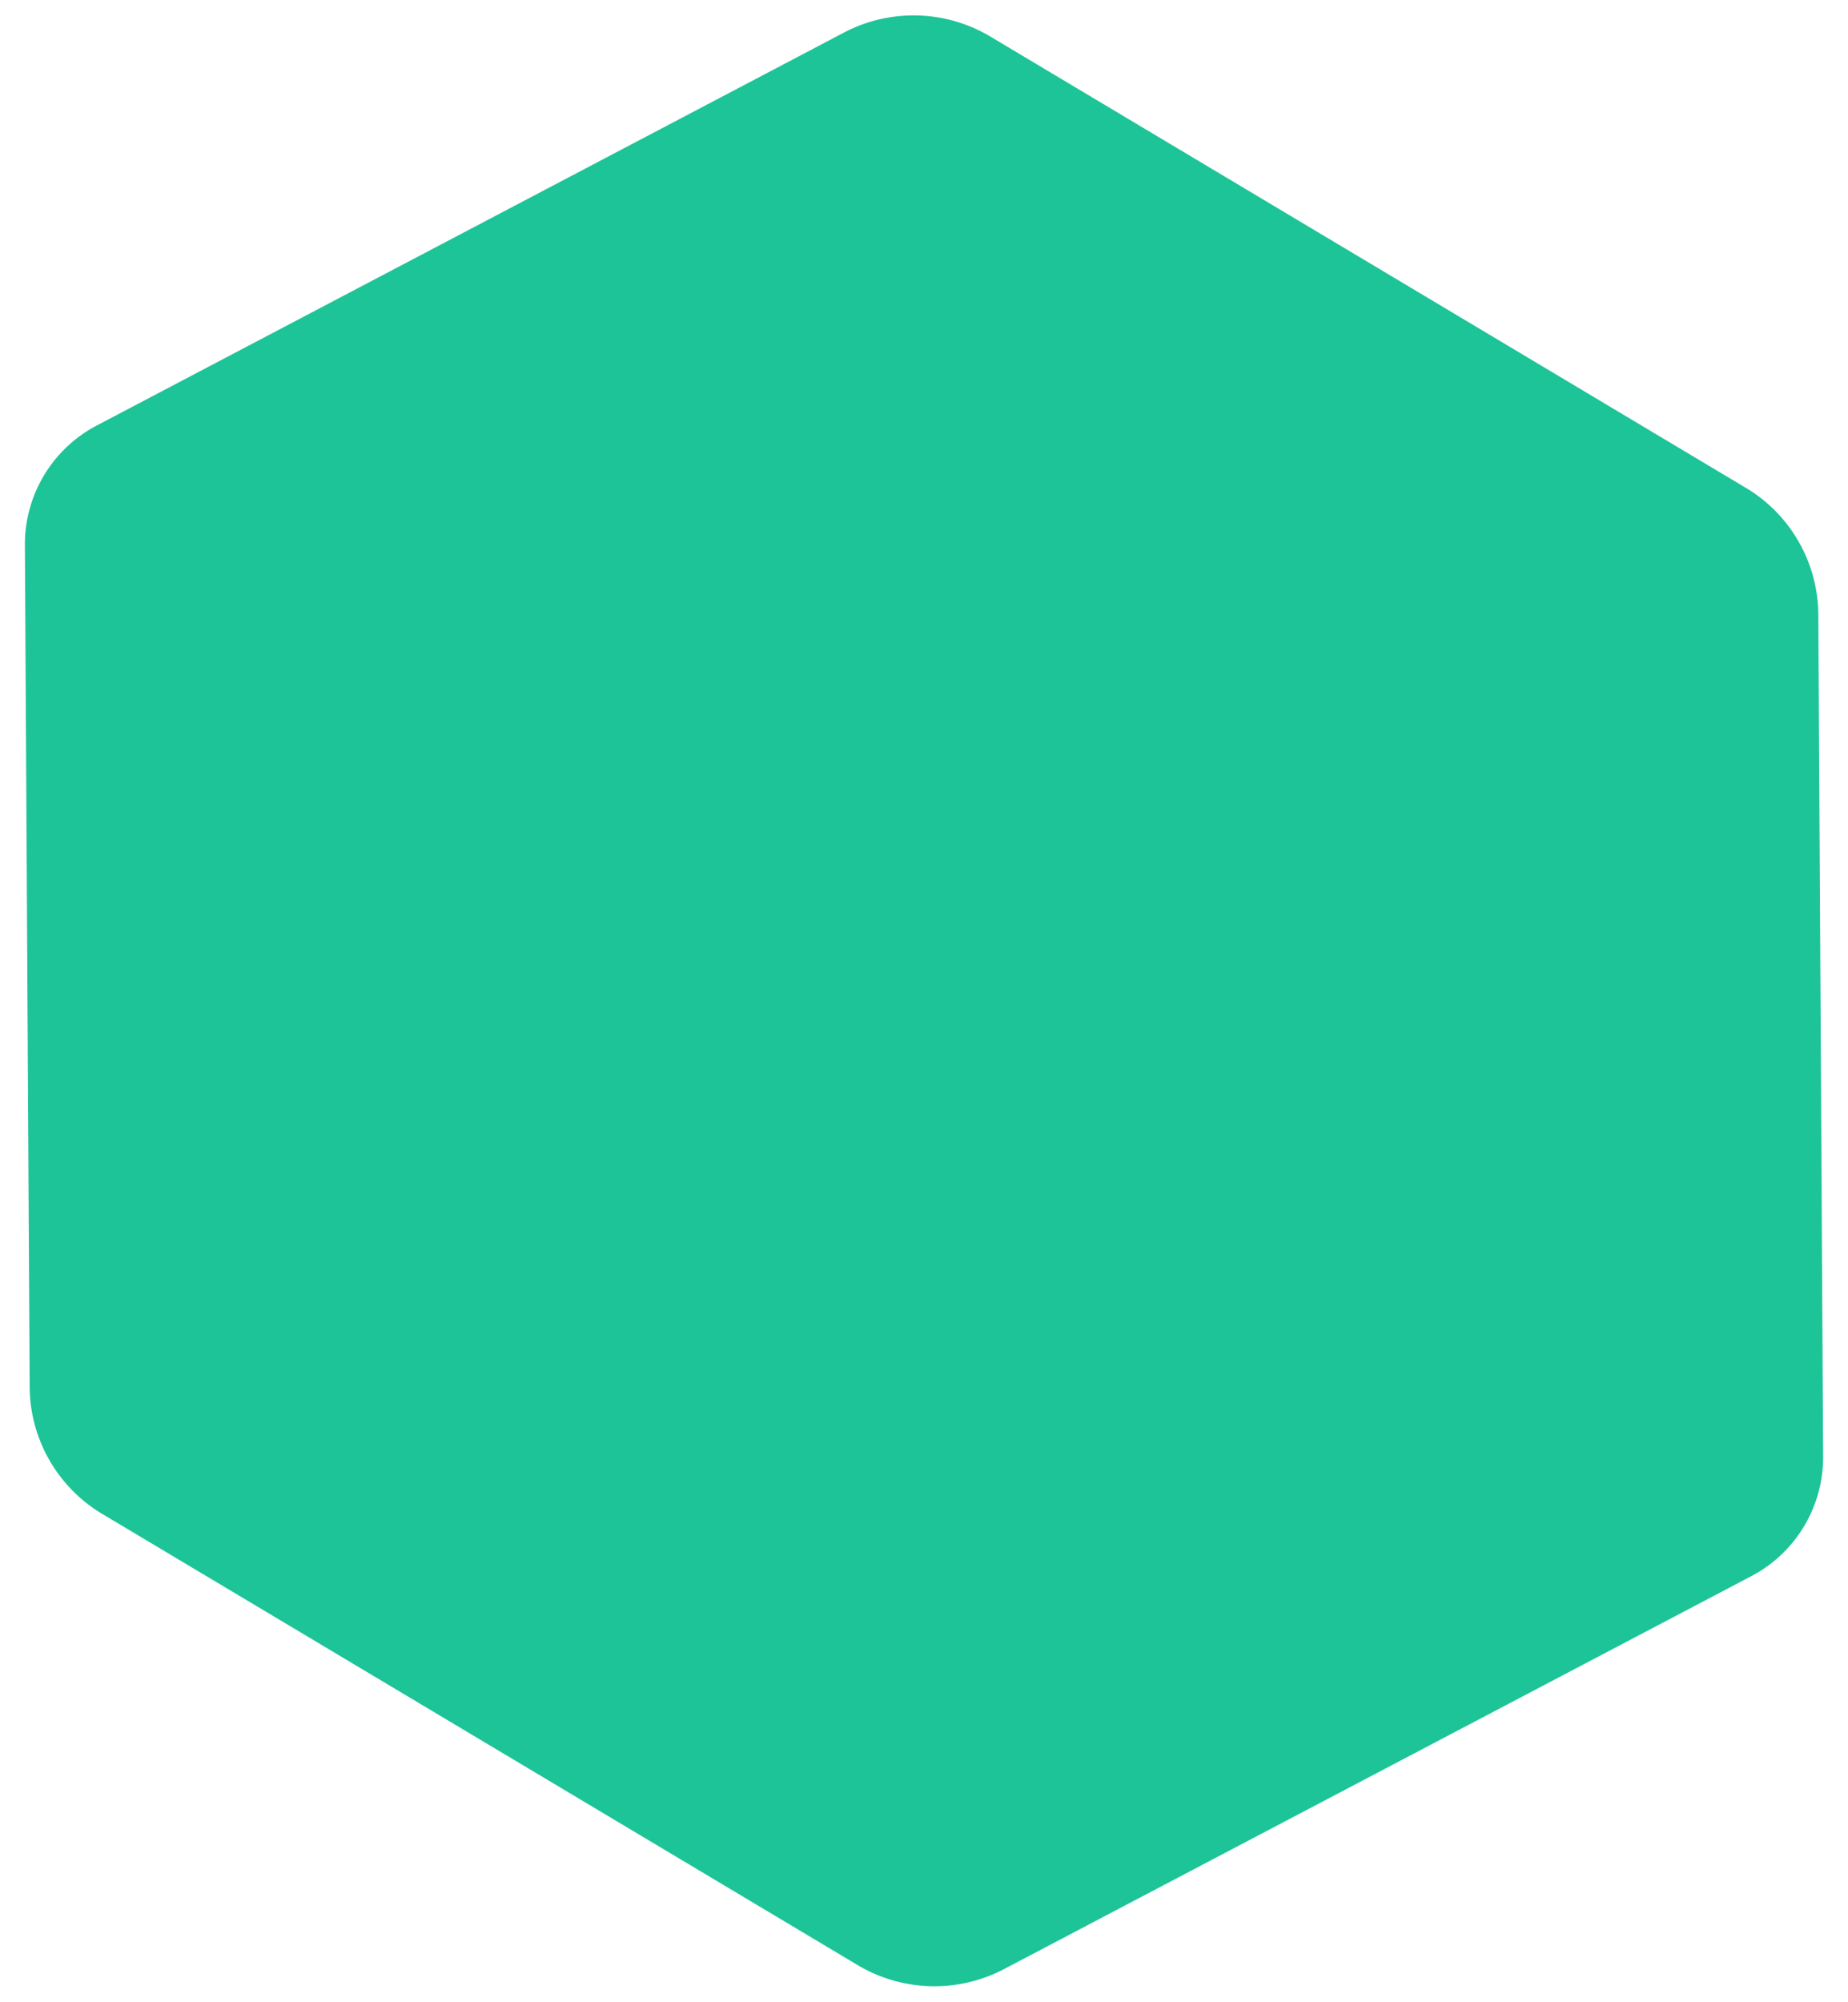 <?xml version="1.0" encoding="UTF-8"?> <svg xmlns="http://www.w3.org/2000/svg" width="98.307" height="106.428" viewBox="0 0 98.307 106.428"><path id="Path_677" data-name="Path 677" d="M68.7-11.8,23.876-10.761a7.917,7.917,0,0,0-6.619,4.038L-5.957,33.748a7.977,7.977,0,0,0-.156,7.774L15.5,80.955a7.14,7.14,0,0,0,6.463,3.735l44.825-1.037a7.917,7.917,0,0,0,6.619-4.038L96.619,39.144a7.977,7.977,0,0,0,.156-7.774L75.164-8.063A7.14,7.14,0,0,0,68.7-11.8Z" transform="translate(86.385 8.526) rotate(91)" fill="#1dc497"></path></svg> 
